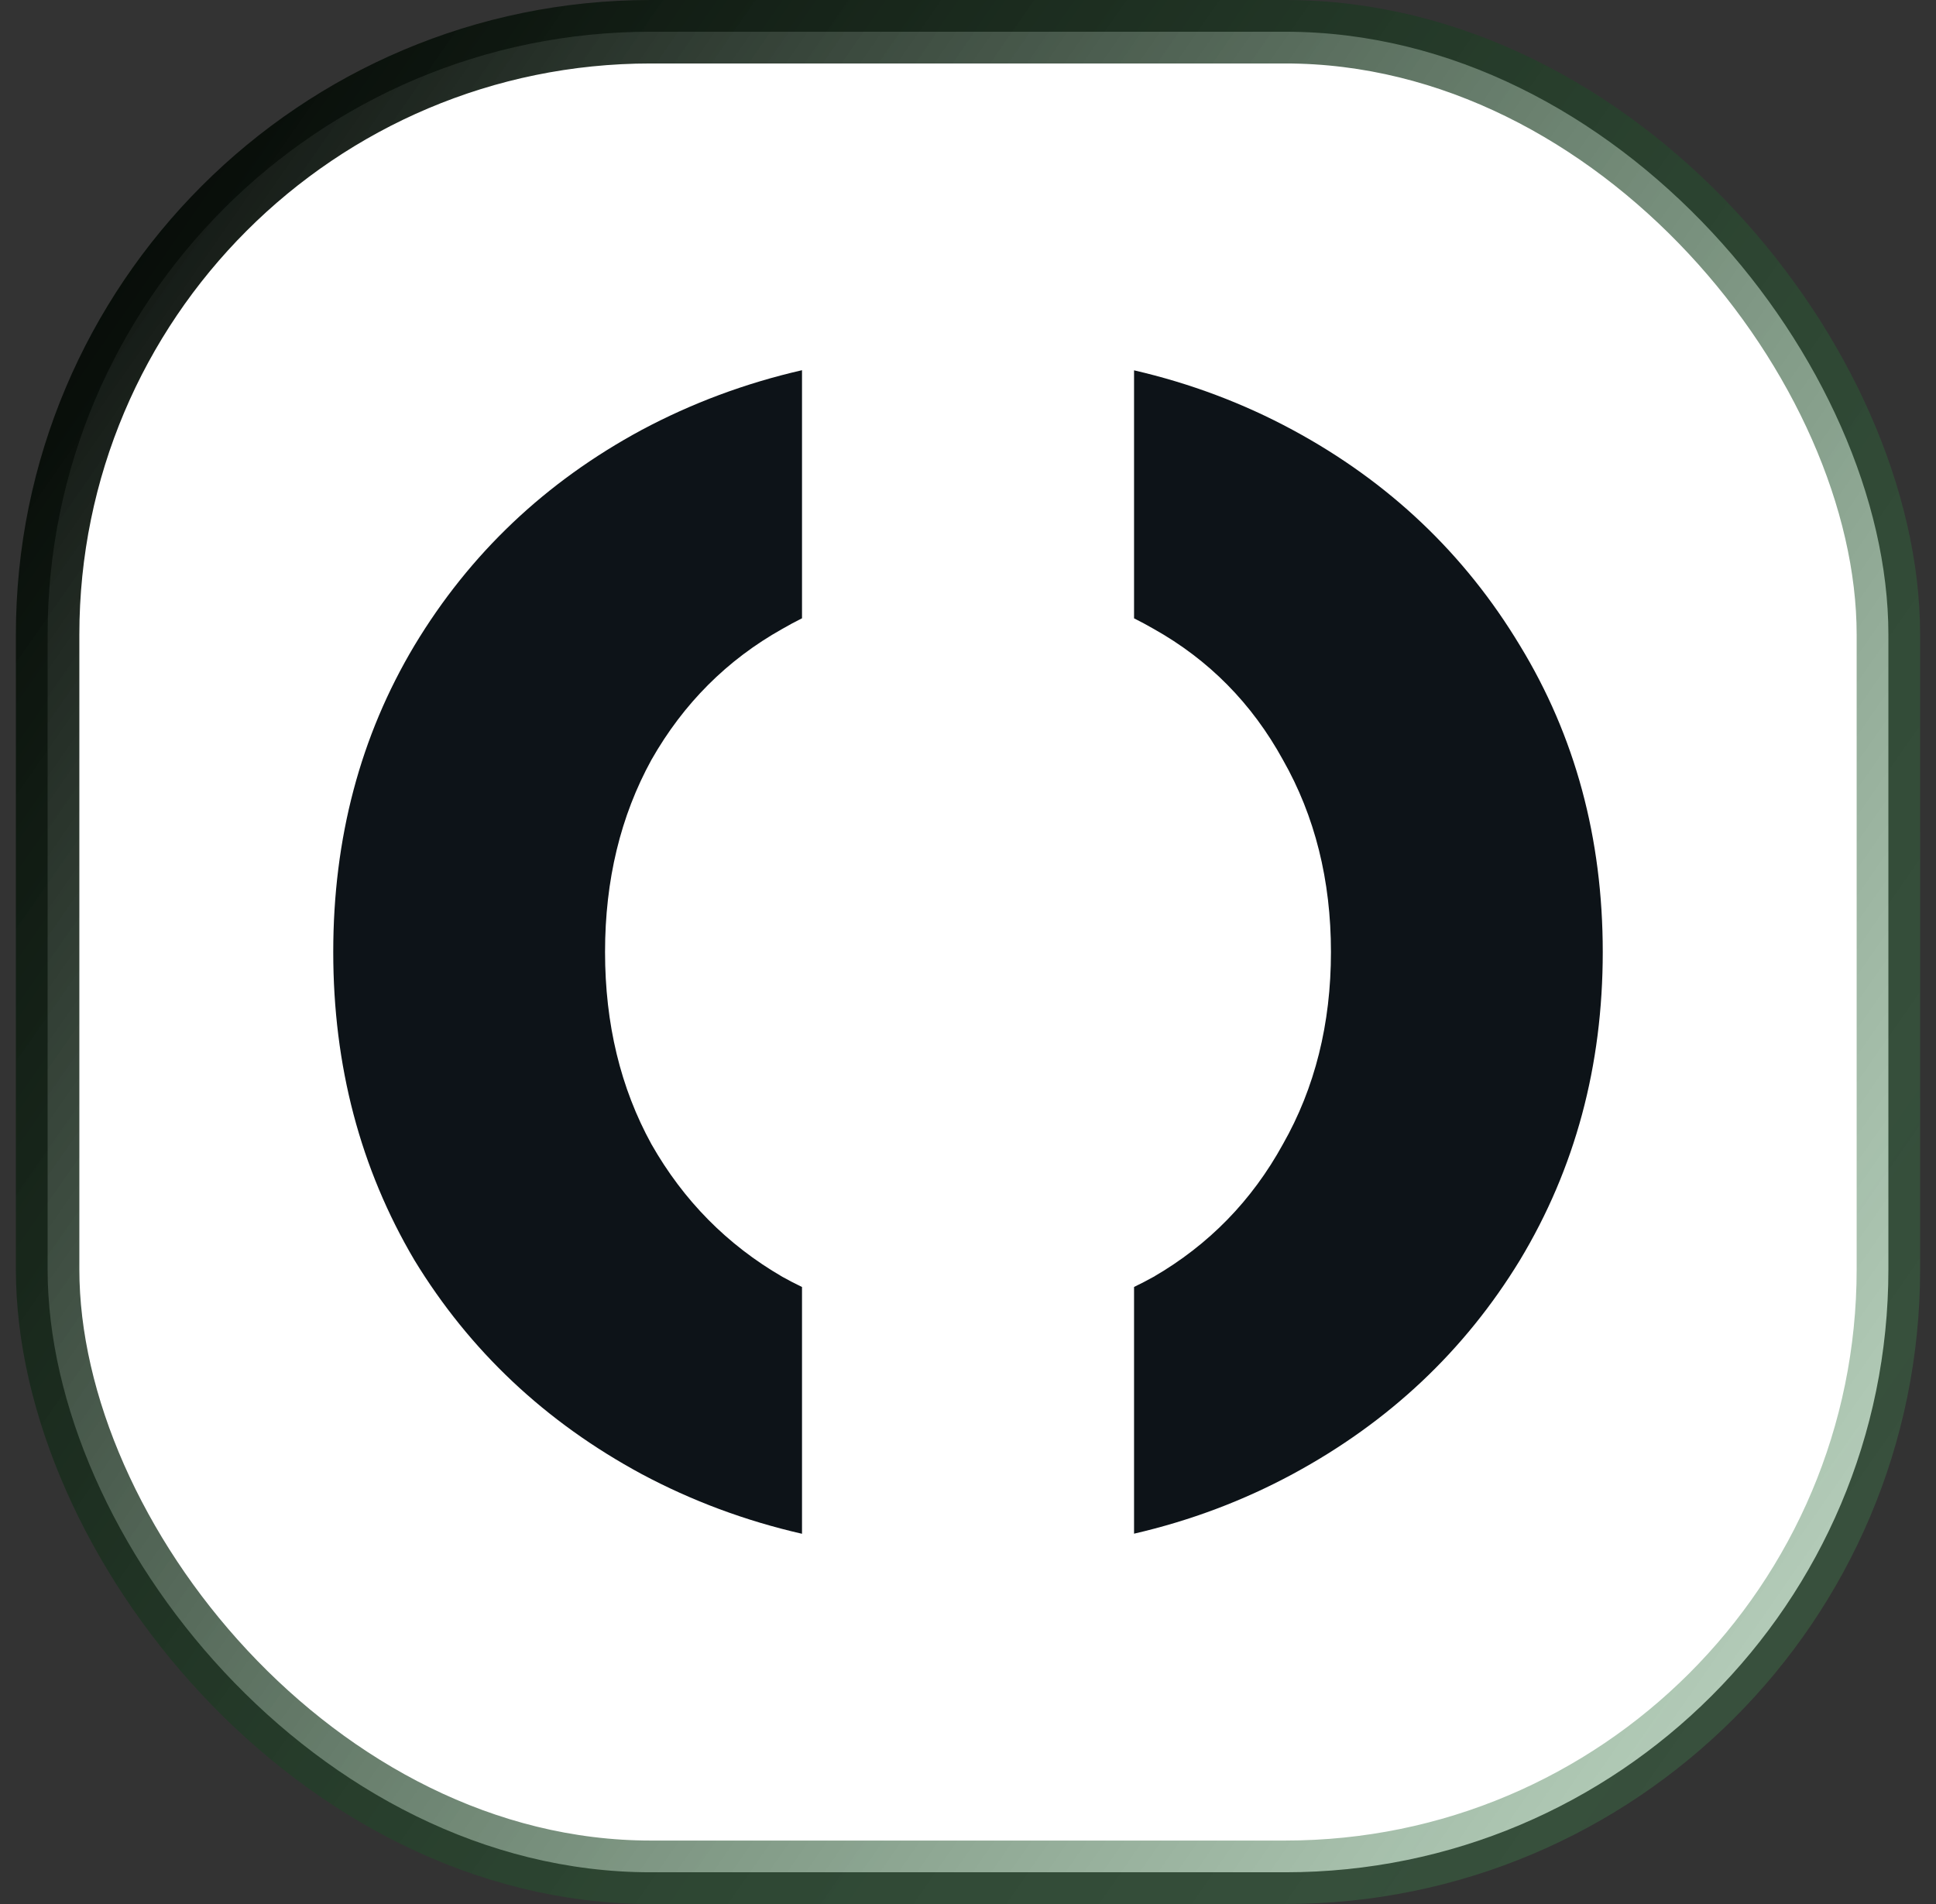 <svg width="61" height="60" viewBox="0 0 61 60" fill="none" xmlns="http://www.w3.org/2000/svg">
<rect x="0" y="0" width="61" height="60" fill="#333333" stroke="none"/>
<rect x="1.5" y="1" width="58" height="58" rx="19" fill="white"/>
<rect x="1.5" y="1" width="58" height="58" rx="19" stroke="url(#paint0_linear_3927_12360)" stroke-width="2"/>
<path fill-rule="evenodd" clip-rule="evenodd" d="M25.27 11.666C23.486 12.075 21.8 12.703 20.213 13.551C17.184 15.187 14.799 17.45 13.059 20.34C11.353 23.194 10.5 26.414 10.5 30C10.5 33.586 11.353 36.823 13.059 39.712C14.799 42.567 17.184 44.812 20.213 46.449C21.8 47.297 23.486 47.925 25.27 48.333V40.556C25.061 40.456 24.855 40.349 24.651 40.235C22.911 39.225 21.536 37.833 20.526 36.057C19.551 34.282 19.064 32.263 19.064 30C19.064 27.737 19.551 25.718 20.526 23.943C21.536 22.167 22.911 20.792 24.651 19.817C24.855 19.699 25.061 19.588 25.27 19.484V11.666ZM35.732 40.555C35.94 40.455 36.146 40.348 36.349 40.235C38.089 39.225 39.447 37.833 40.422 36.057C41.431 34.282 41.936 32.263 41.936 30C41.936 27.737 41.431 25.718 40.422 23.943C39.447 22.167 38.089 20.792 36.349 19.817C36.146 19.7 35.94 19.589 35.732 19.485V11.67C37.502 12.079 39.17 12.706 40.735 13.551C43.764 15.187 46.148 17.45 47.889 20.34C49.63 23.194 50.5 26.414 50.5 30C50.5 33.586 49.63 36.823 47.889 39.712C46.148 42.567 43.764 44.812 40.735 46.449C39.17 47.294 37.502 47.921 35.732 48.33V40.555Z" fill="#0D1318"/>
<defs>
<linearGradient id="paint0_linear_3927_12360" x1="0.5" y1="2" x2="63.724" y2="46.041" gradientUnits="userSpaceOnUse">
<stop/>
<stop offset="1" stop-color="#41814E" stop-opacity="0.37"/>
</linearGradient>
</defs>
</svg>
